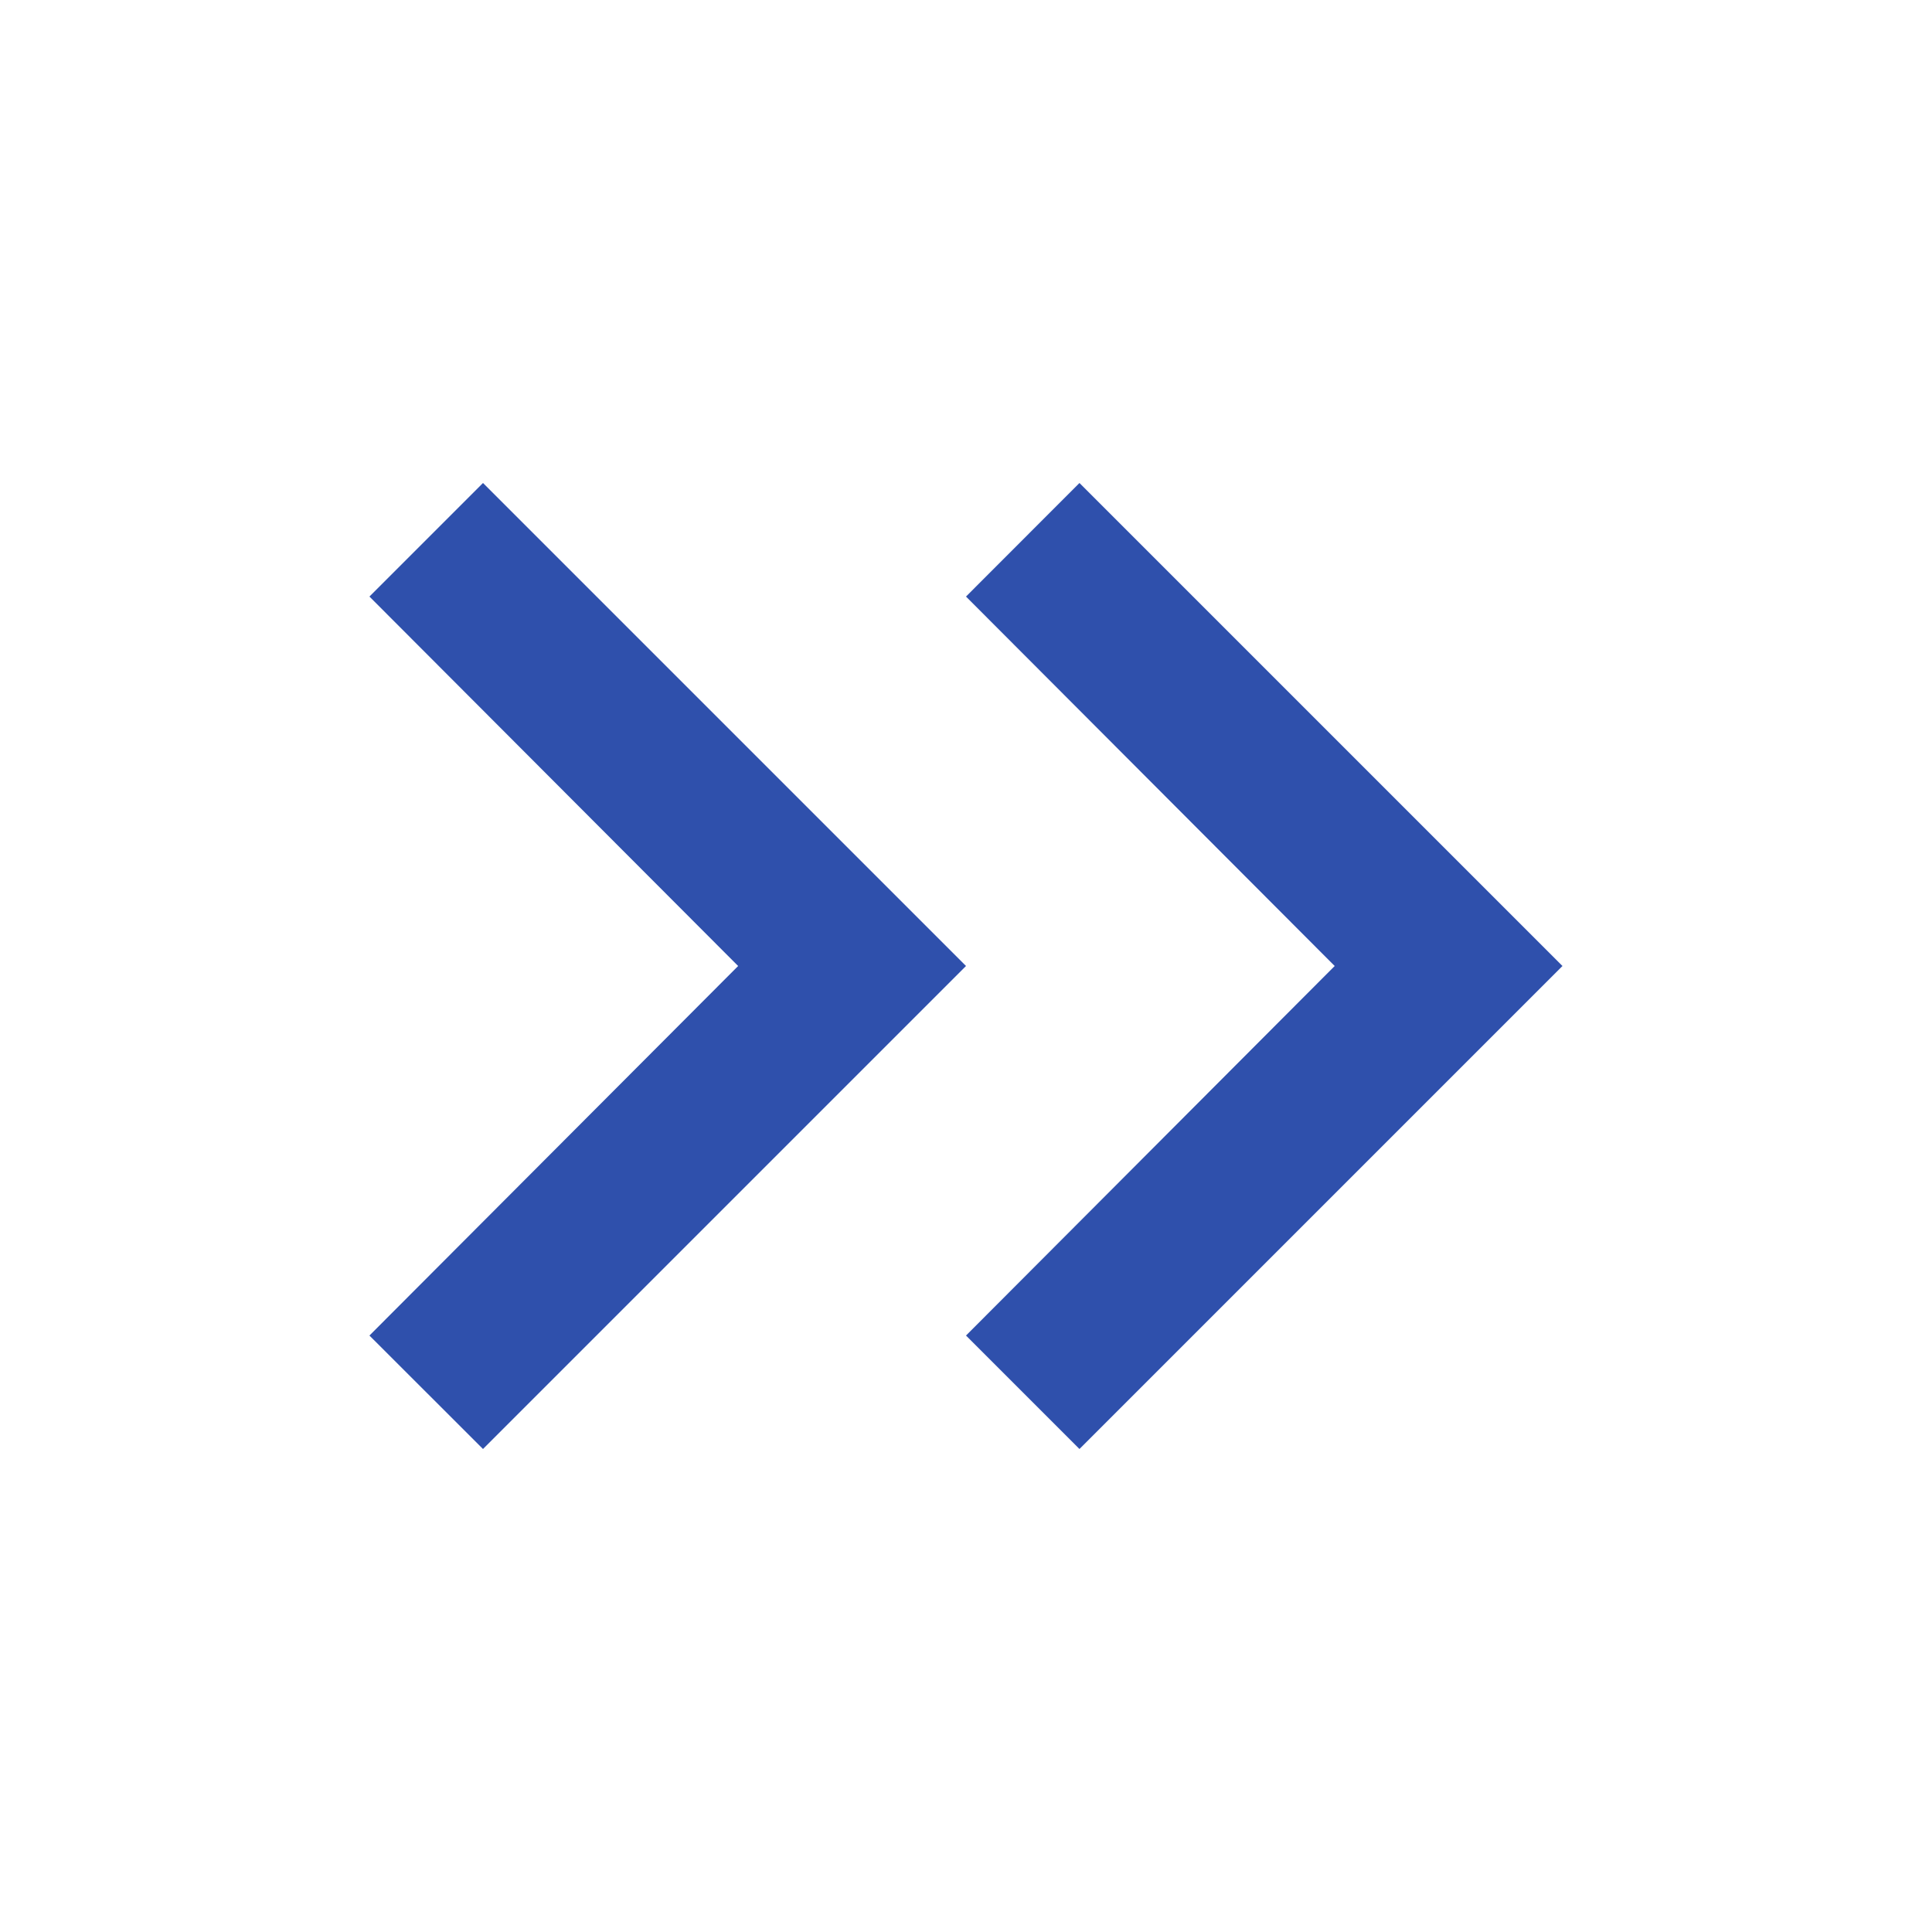 <svg width="18" height="18" viewBox="0 0 18 18" fill="none" xmlns="http://www.w3.org/2000/svg">
<path d="M3.442 5.558L6.877 9L3.442 12.443L4.5 13.5L9 9L4.5 4.5L3.442 5.558Z" fill="#2F50AC"/>
<path d="M9 5.558L12.435 9L9 12.443L10.057 13.5L14.557 9L10.057 4.5L9 5.558Z" fill="#2F50AC"/>
</svg>
